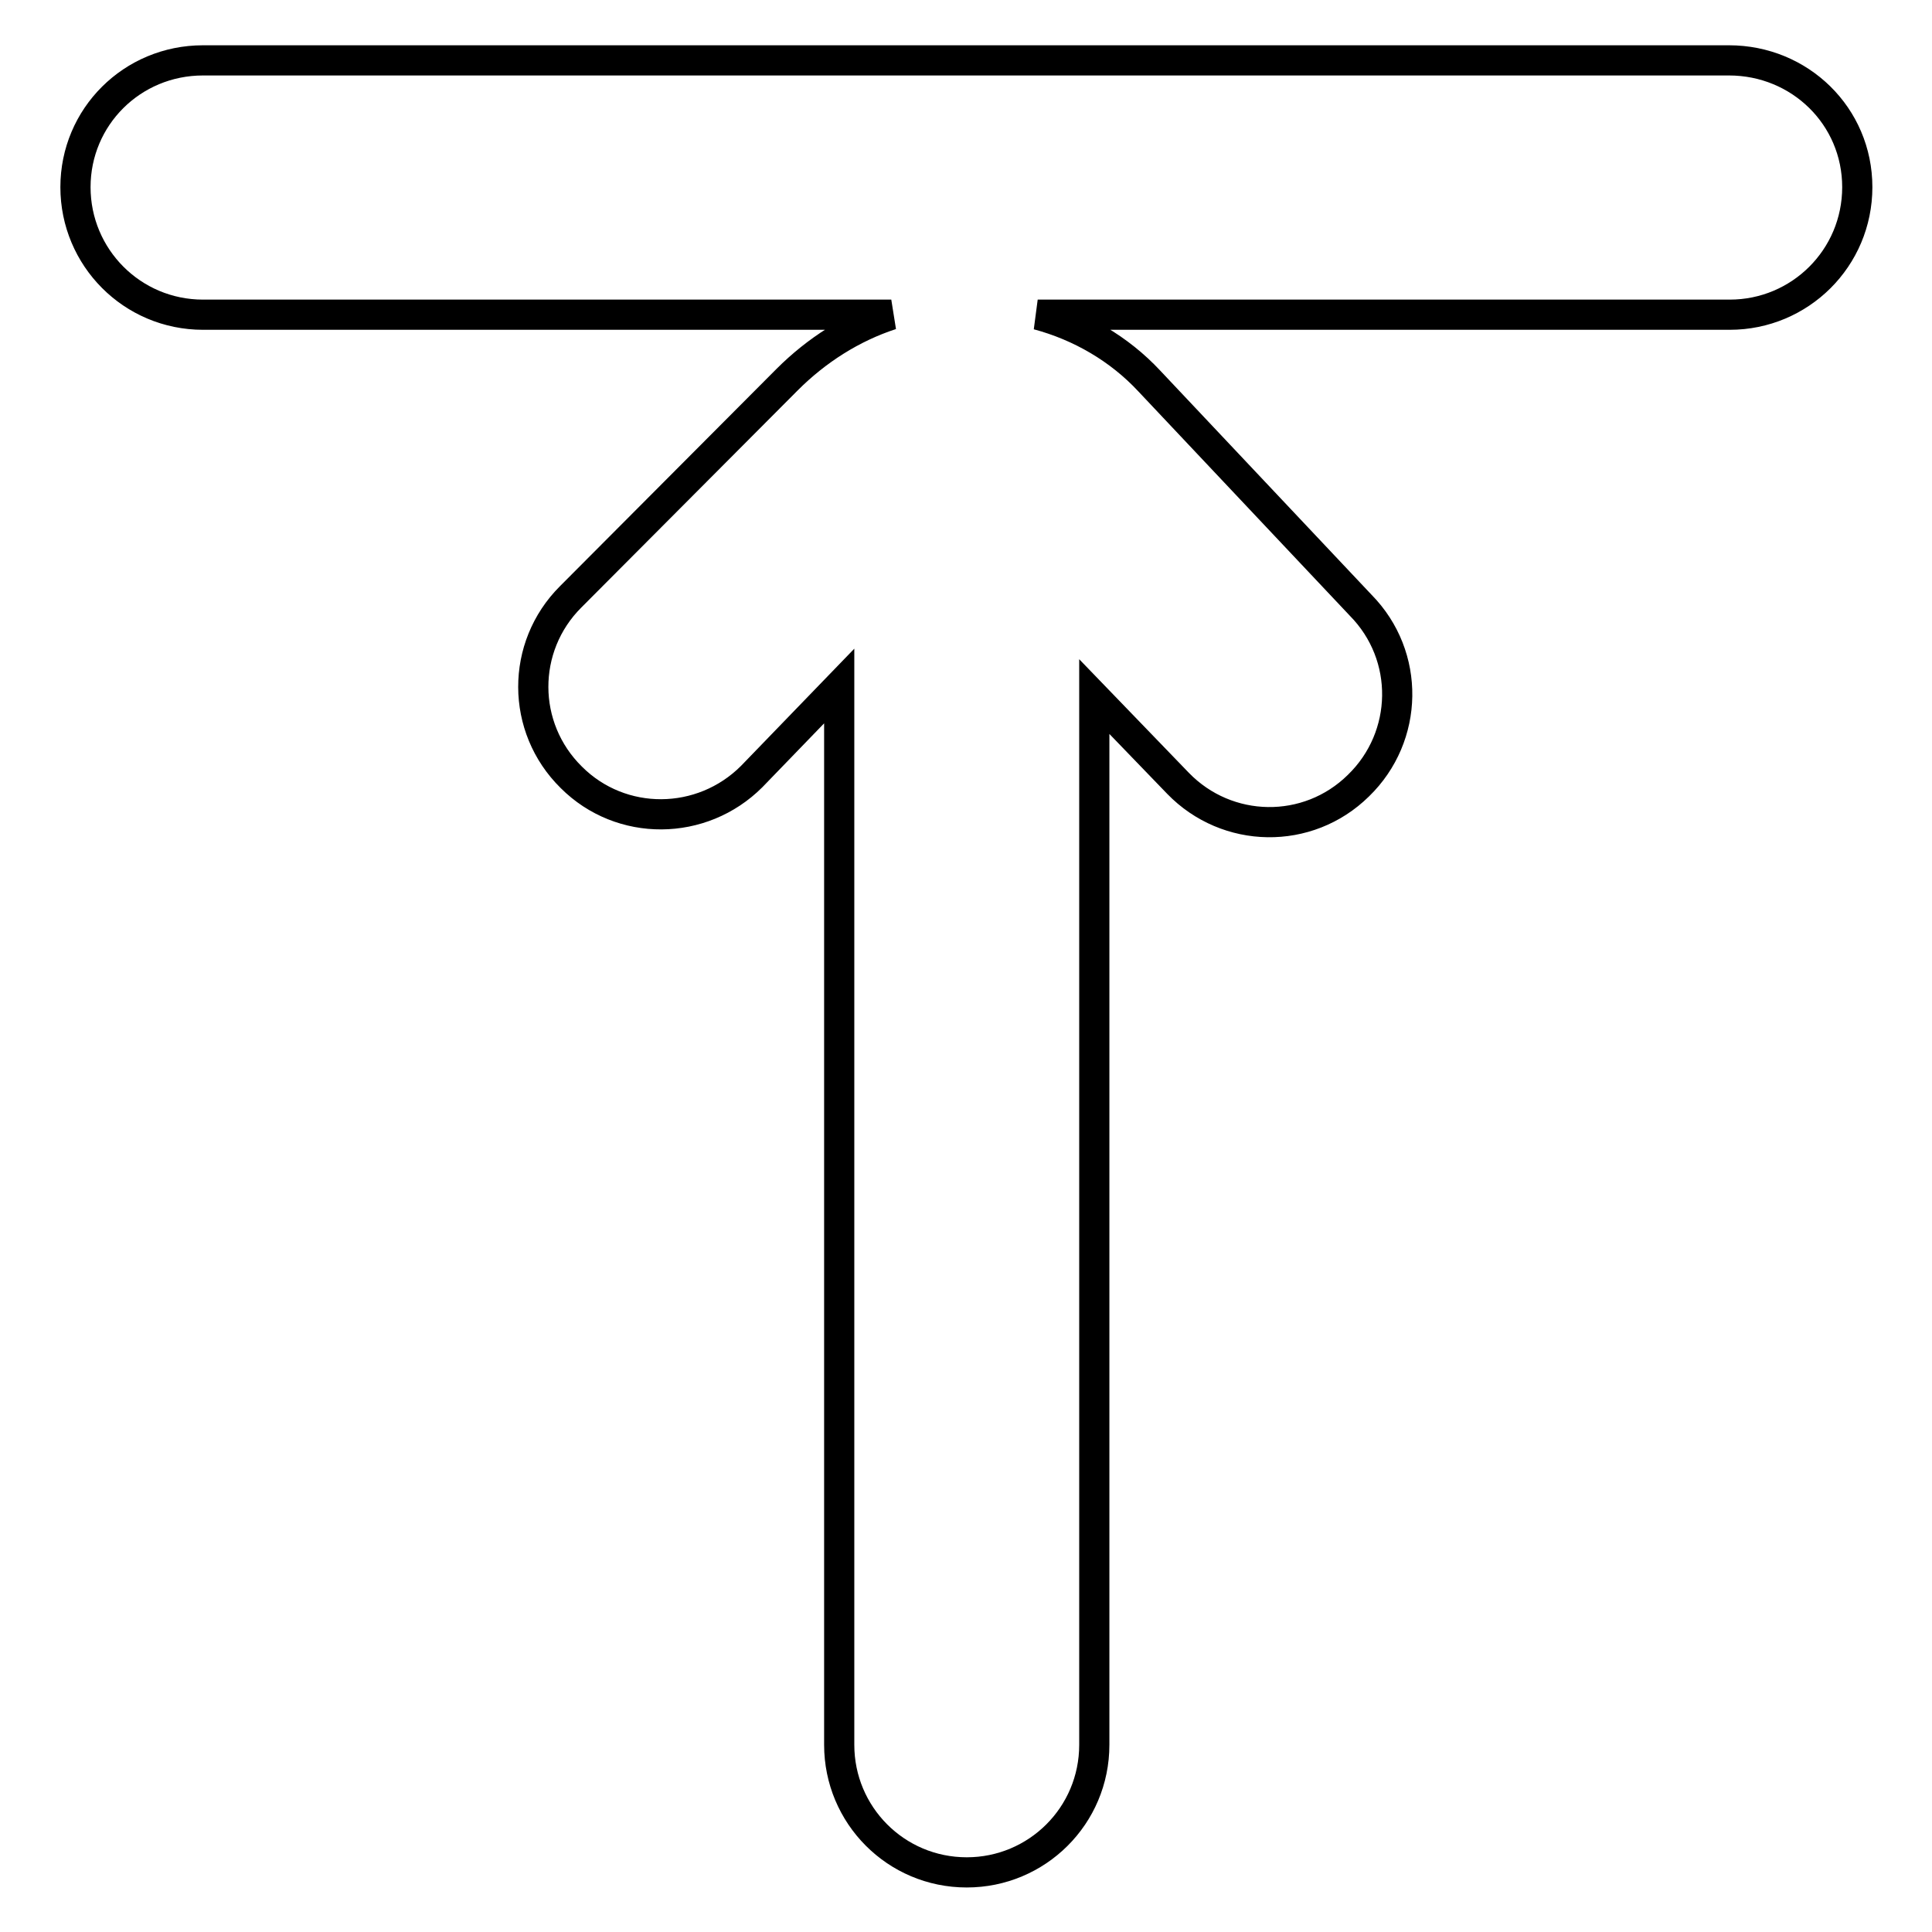 <?xml version="1.0" encoding="utf-8"?>
<!-- Svg Vector Icons : http://www.onlinewebfonts.com/icon -->
<!DOCTYPE svg PUBLIC "-//W3C//DTD SVG 1.1//EN" "http://www.w3.org/Graphics/SVG/1.1/DTD/svg11.dtd">
<svg version="1.1" xmlns="http://www.w3.org/2000/svg" xmlns:xlink="http://www.w3.org/1999/xlink" x="0px" y="0px" viewBox="0 0 256 256" enable-background="new 0 0 256 256" xml:space="preserve">
<g> <path stroke-width="4" fill-opacity="0" stroke="#000000"  d="M229.1,8H26.9C17.5,8,10,15.5,10,24.8s7.5,16.9,16.9,16.9h91.2c-5.2,1.7-9.9,4.7-13.8,8.6L75.6,79.1 C69,85.7,69,96.4,75.7,103c6.6,6.6,17.3,6.5,23.9-0.1l11.6-12v140.3c0,9.3,7.5,16.9,16.9,16.9c9.3,0,16.9-7.5,16.9-16.9V92.3 l11.1,11.5c6.5,6.7,17.2,6.9,23.9,0.3c6.7-6.5,6.9-17.2,0.3-23.9l0,0l-28-29.7c-4-4.3-9.2-7.3-14.8-8.8h91.7 c9.3,0,16.9-7.5,16.9-16.9S238.5,8,229.1,8z"/></g>
</svg>